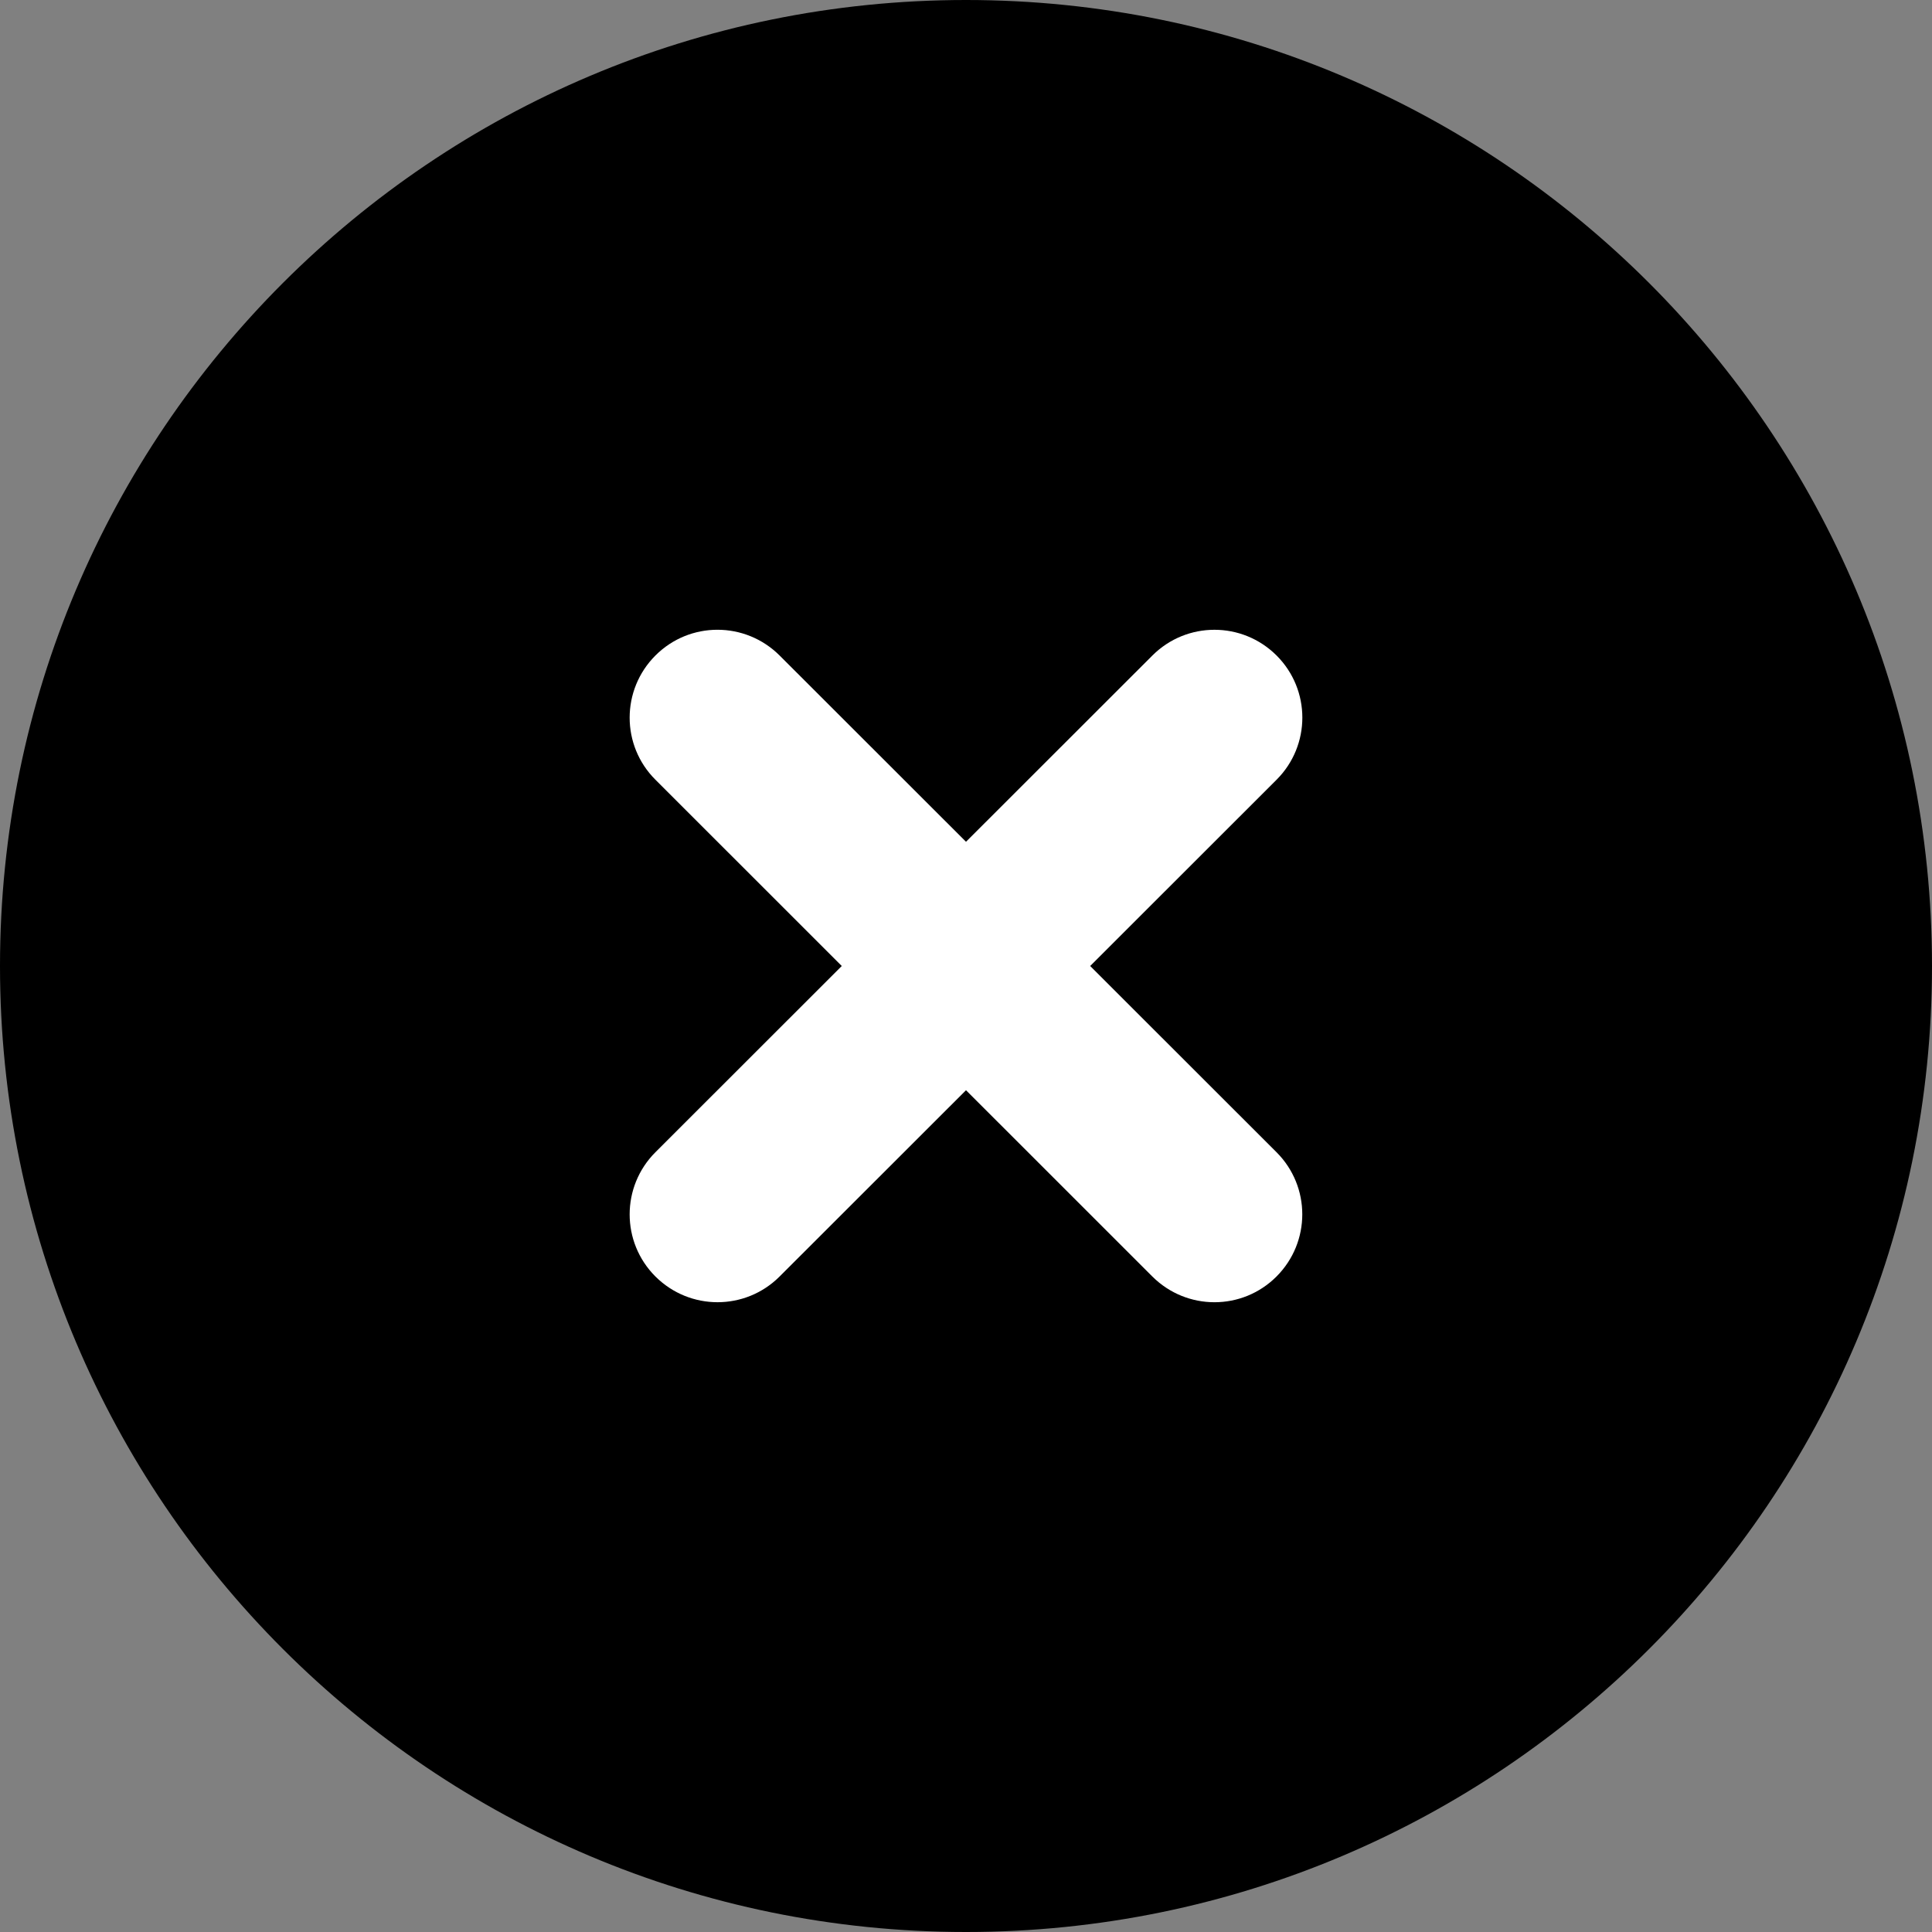 <svg width="30" height="30" viewBox="0 0 30 30" fill="none" xmlns="http://www.w3.org/2000/svg">
<rect x="0" y="0" width="30" height="30" fill="#808080" stroke="none"/>
<path d="M15 30C23.284 30 30 23.284 30 15C30 6.716 23.284 0 15 0C6.716 0 0 6.716 0 15C0 23.284 6.716 30 15 30Z" fill="black"/>
<path d="M19.822 17.892C20.355 18.425 20.355 19.287 19.822 19.821C19.289 20.355 18.427 20.354 17.893 19.821L15 16.929L12.106 19.821C11.573 20.354 10.711 20.354 10.177 19.821C9.644 19.288 9.644 18.426 10.177 17.892L13.071 15L10.177 12.107C9.644 11.575 9.644 10.713 10.177 10.179C10.71 9.645 11.572 9.646 12.106 10.179L15 13.071L17.894 10.179C18.427 9.646 19.289 9.646 19.823 10.179C20.356 10.712 20.356 11.574 19.823 12.107L16.928 15L19.822 17.892Z" fill="white"/>
</svg>
